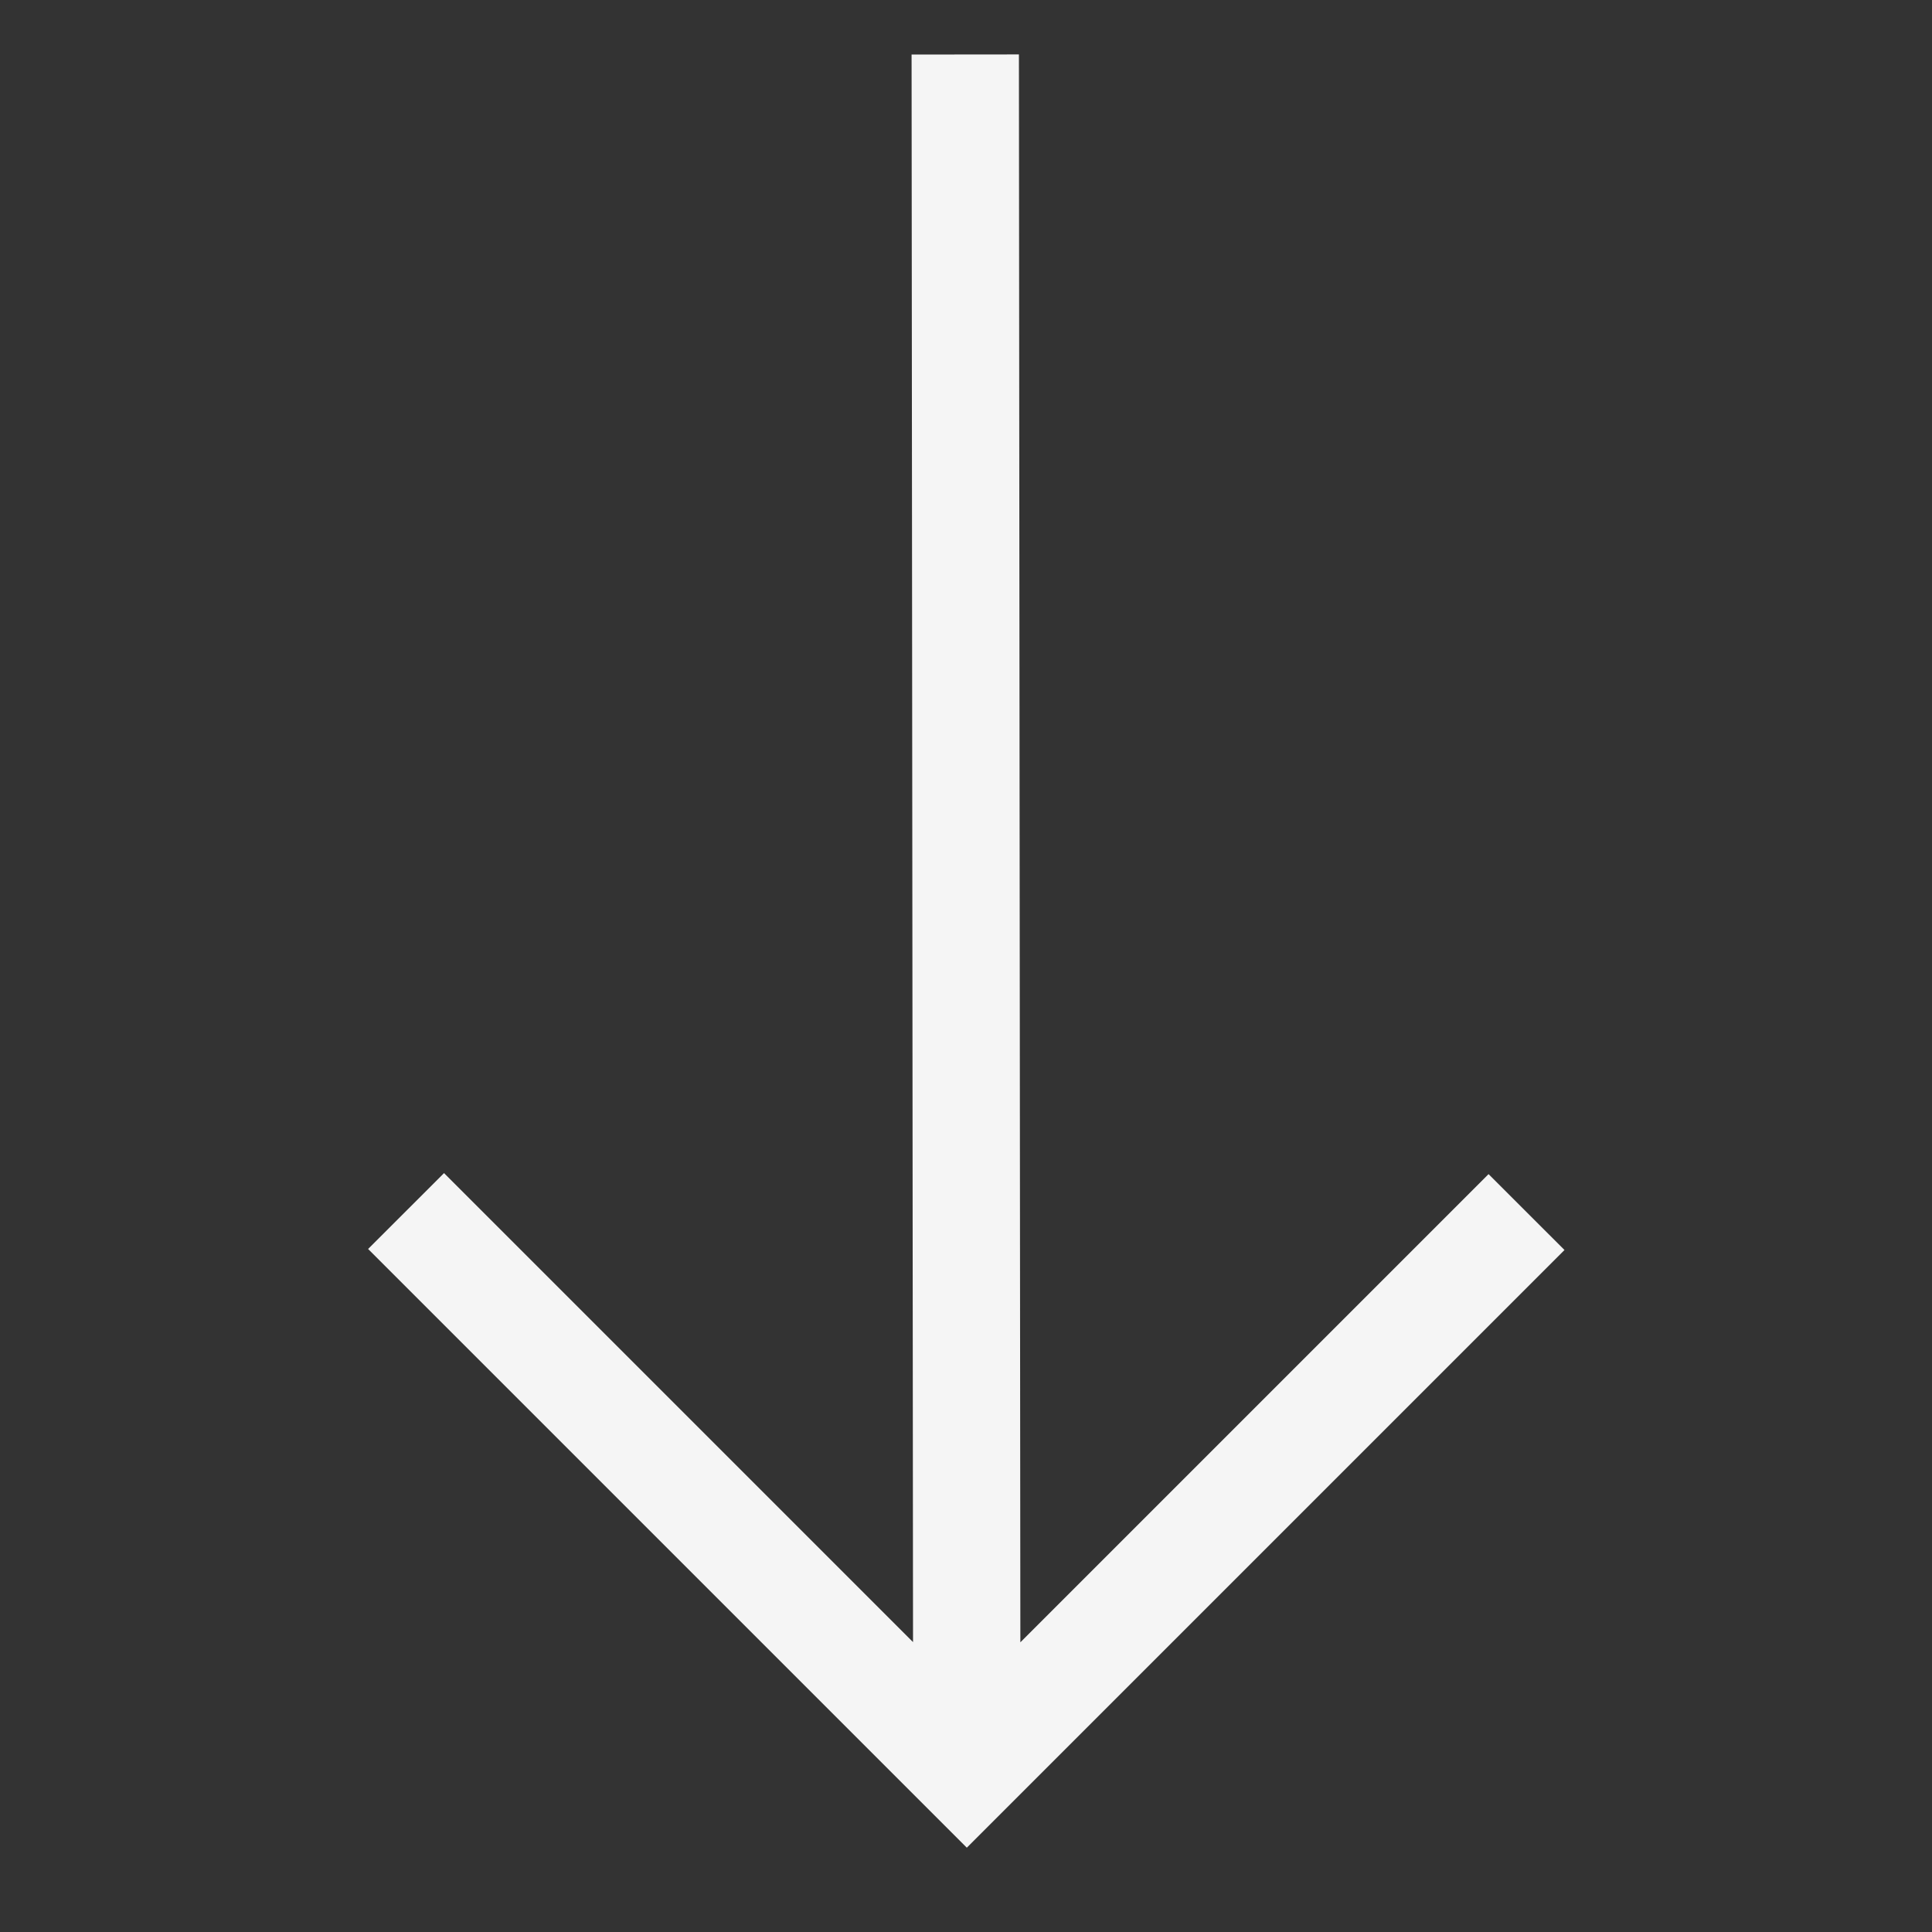 <?xml version="1.0" encoding="UTF-8"?> <svg xmlns="http://www.w3.org/2000/svg" width="36" height="36" viewBox="0 0 36 36" fill="none"><rect x="0" y="0" width="36" height="36" fill="#333333" stroke="none"/><path fill-rule="evenodd" clip-rule="evenodd" d="M18.986 1.014L19.013 30.602L27.737 21.878L29.152 23.292L18.015 34.429L6.859 23.273L8.274 21.859L17.013 30.598L16.986 1.016L18.986 1.014Z" fill="#F5F5F5"></path></svg> 